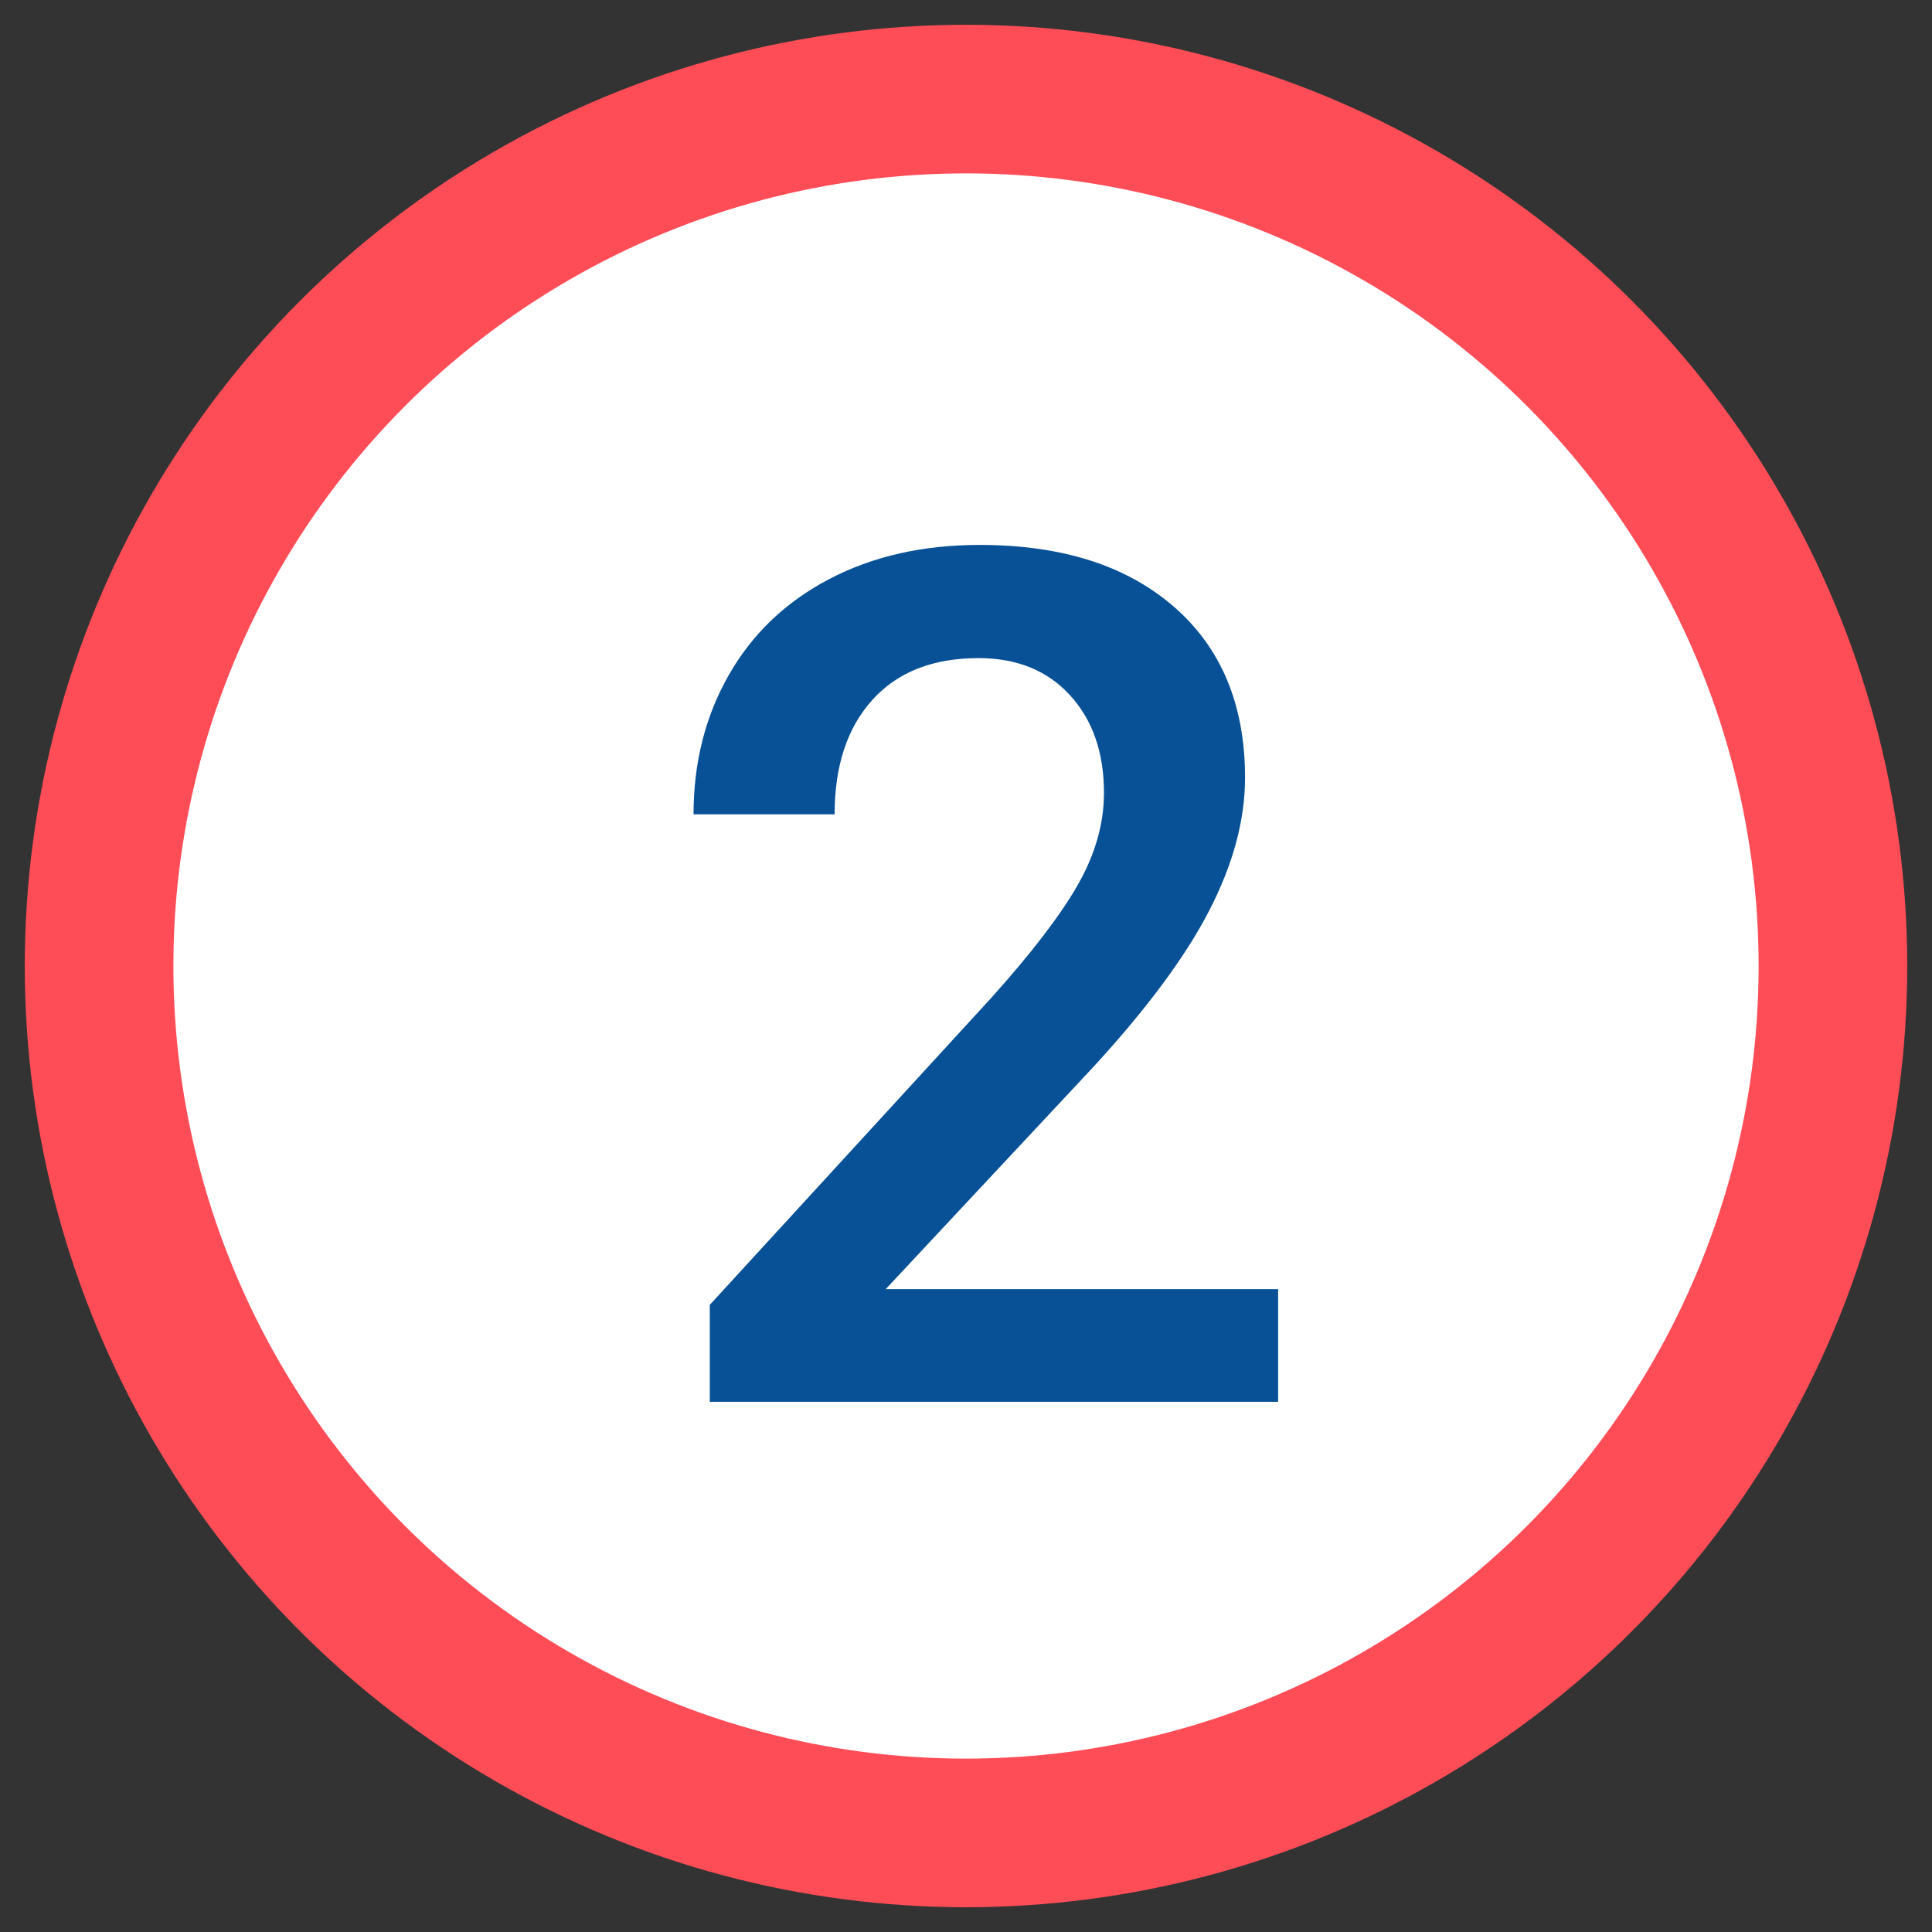 <?xml version="1.0" encoding="UTF-8"?>
<svg width="39px" height="39px" viewBox="0 0 39 39" version="1.1" xmlns="http://www.w3.org/2000/svg" xmlns:xlink="http://www.w3.org/1999/xlink">
    <rect x="0" y="0" width="39" height="39" fill="#333333" stroke="none"/>
    <!-- Generator: Sketch 51.2 (57519) - http://www.bohemiancoding.com/sketch -->
    <title>2</title>
    <desc>Created with Sketch.</desc>
    <defs></defs>
    <g id="Page-1" stroke="none" stroke-width="1" fill="none" fill-rule="evenodd">
        <g id="Artboard-Copy" transform="translate(-634, -648)">
            <g id="2" transform="translate(636, 650)">
                <circle id="Oval-6" stroke="#FF4D58" stroke-width="3" fill="#FFFFFF" cx="17.5" cy="17.5" r="17.5"></circle>
                <path d="M23.801,26.297 L12.328,26.297 L12.328,24.34 L18.012,18.141 C18.832,17.227 19.416,16.463 19.764,15.85 C20.111,15.236 20.285,14.621 20.285,14.004 C20.285,13.191 20.057,12.535 19.6,12.035 C19.143,11.535 18.527,11.285 17.754,11.285 C16.832,11.285 16.117,11.566 15.609,12.129 C15.102,12.691 14.848,13.461 14.848,14.438 L12,14.438 C12,13.398 12.236,12.463 12.709,11.631 C13.182,10.799 13.857,10.152 14.736,9.691 C15.615,9.23 16.629,9 17.777,9 C19.434,9 20.74,9.416 21.697,10.248 C22.654,11.08 23.133,12.23 23.133,13.699 C23.133,14.551 22.893,15.443 22.412,16.377 C21.932,17.311 21.145,18.371 20.051,19.559 L15.879,24.023 L23.801,24.023 L23.801,26.297 Z" fill="#085196"></path>
            </g>
        </g>
    </g>
</svg>